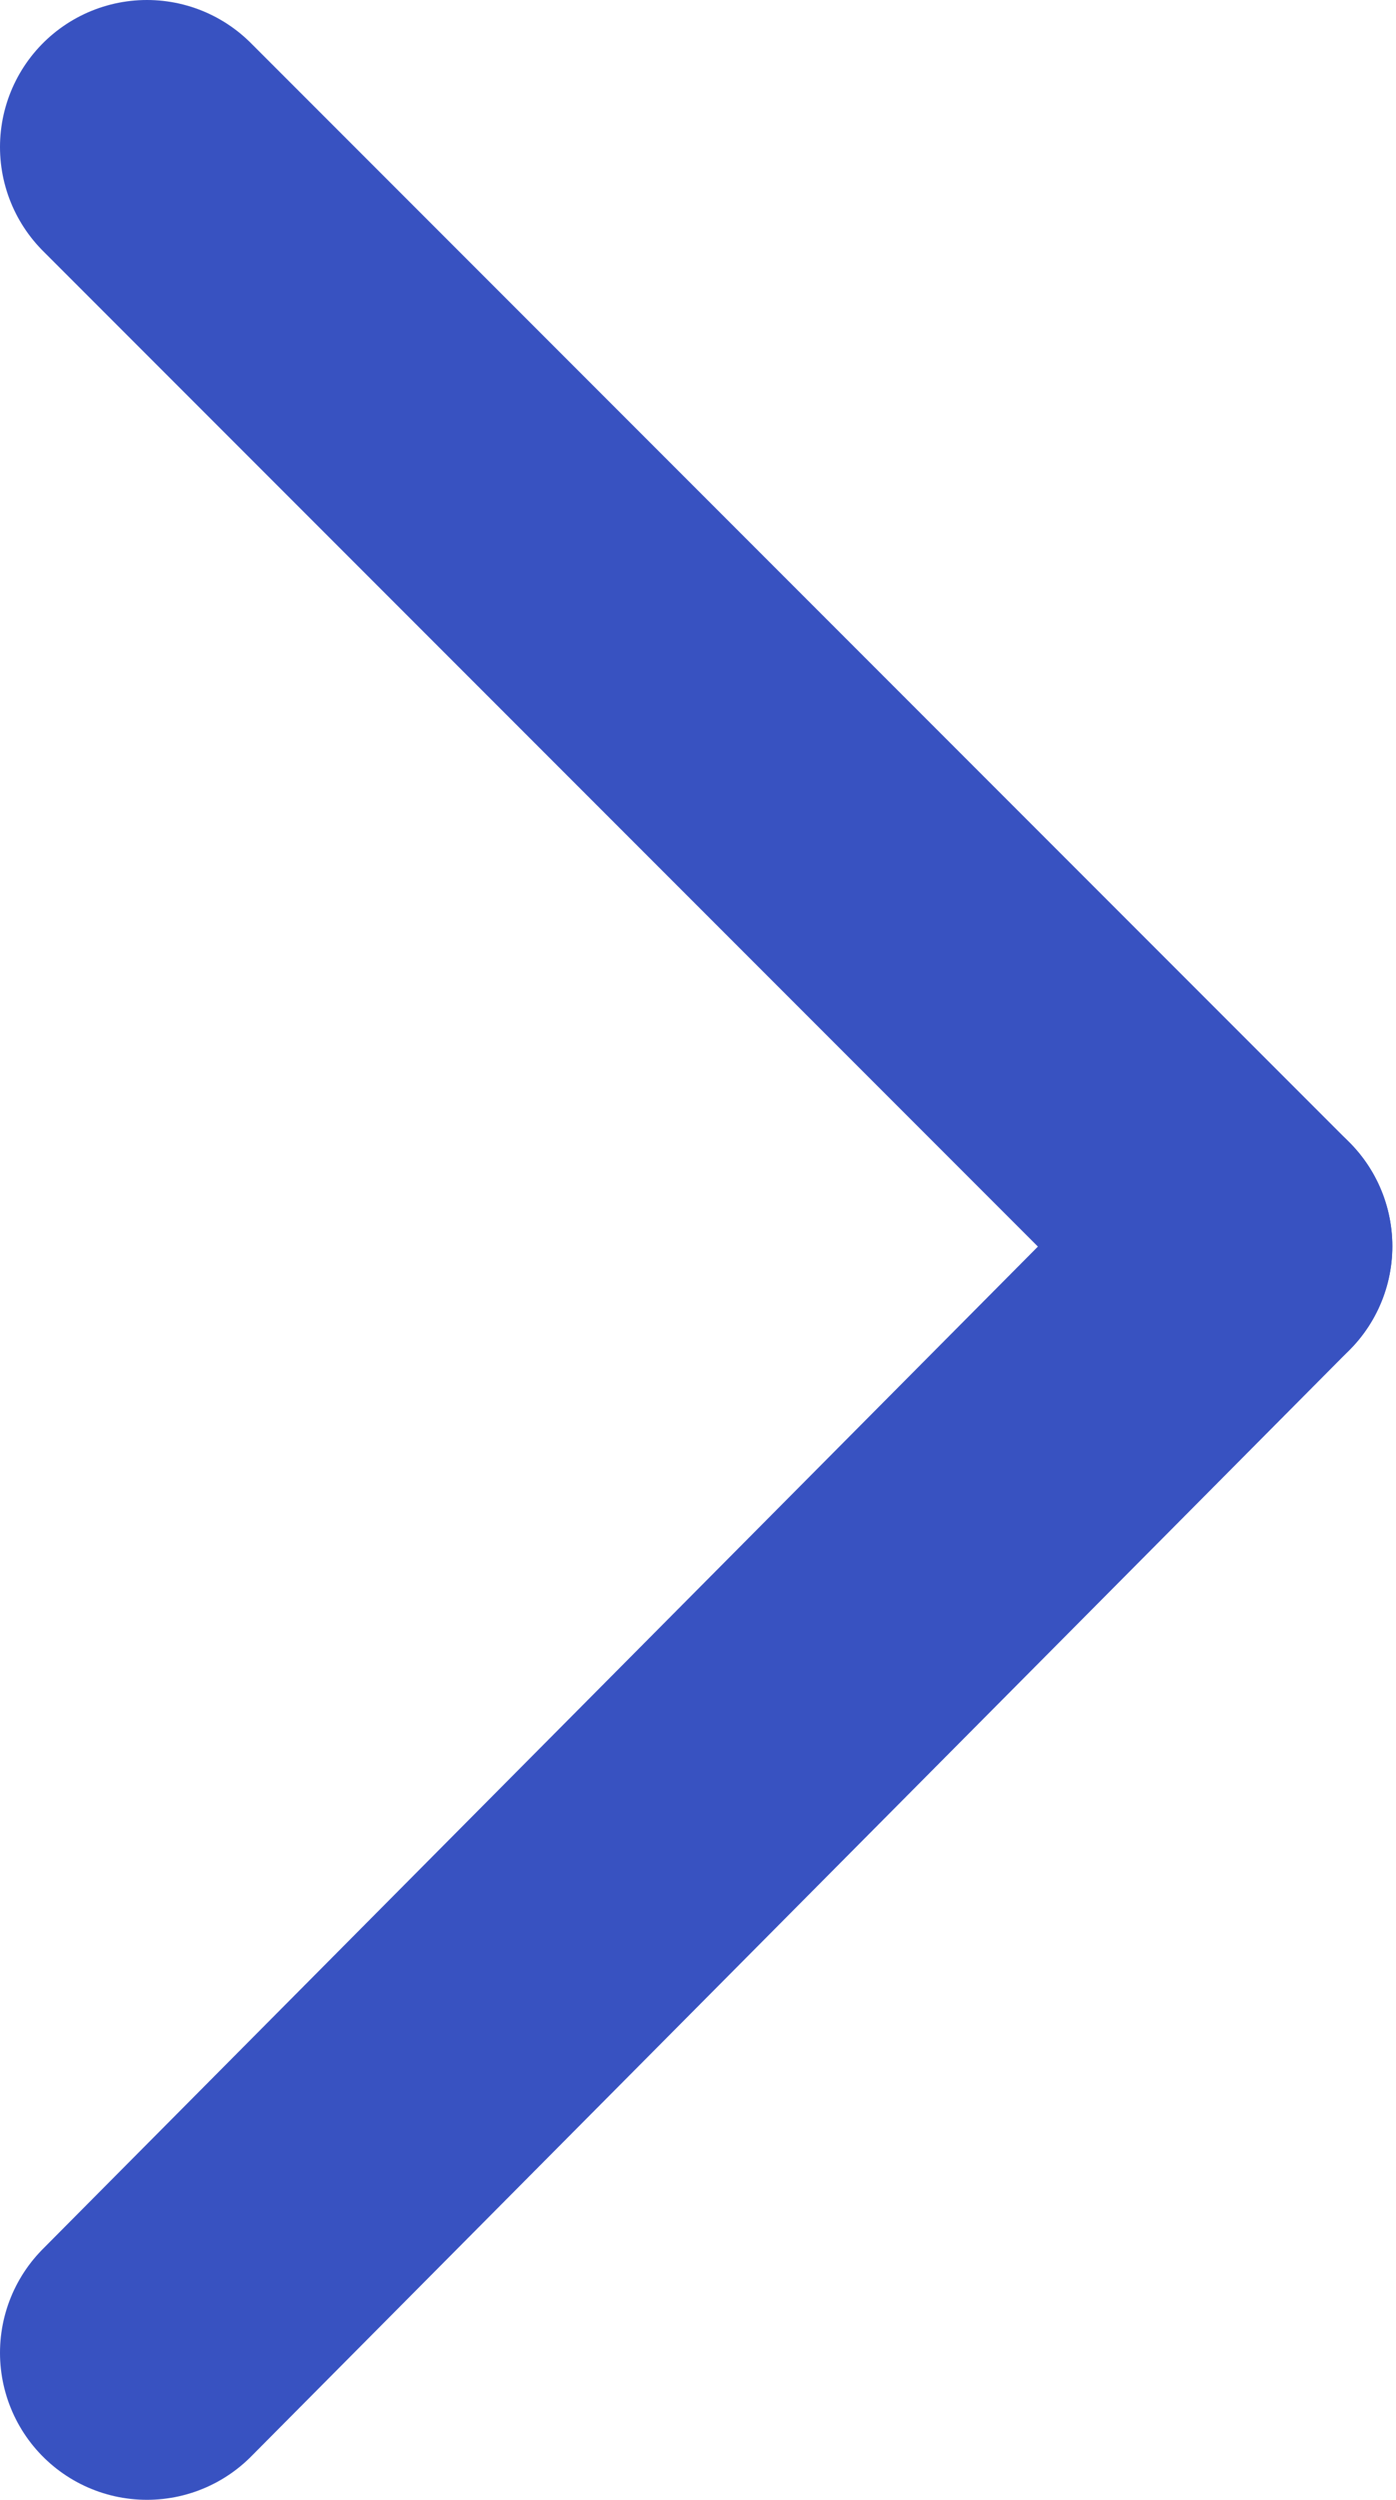 <svg xmlns="http://www.w3.org/2000/svg" viewBox="0 0 19 34"><defs><style>.cls-1{fill:none;stroke:#3852c1;stroke-linecap:round;stroke-miterlimit:10;stroke-width:4px;}</style></defs><g id="subpage-arrow-to-right"><line class="cls-1" x1="16.95" y1="16.95" x2="2" y2="32"/><line class="cls-1" x1="2" y1="2" x2="16.95" y2="16.95"/></g></svg>